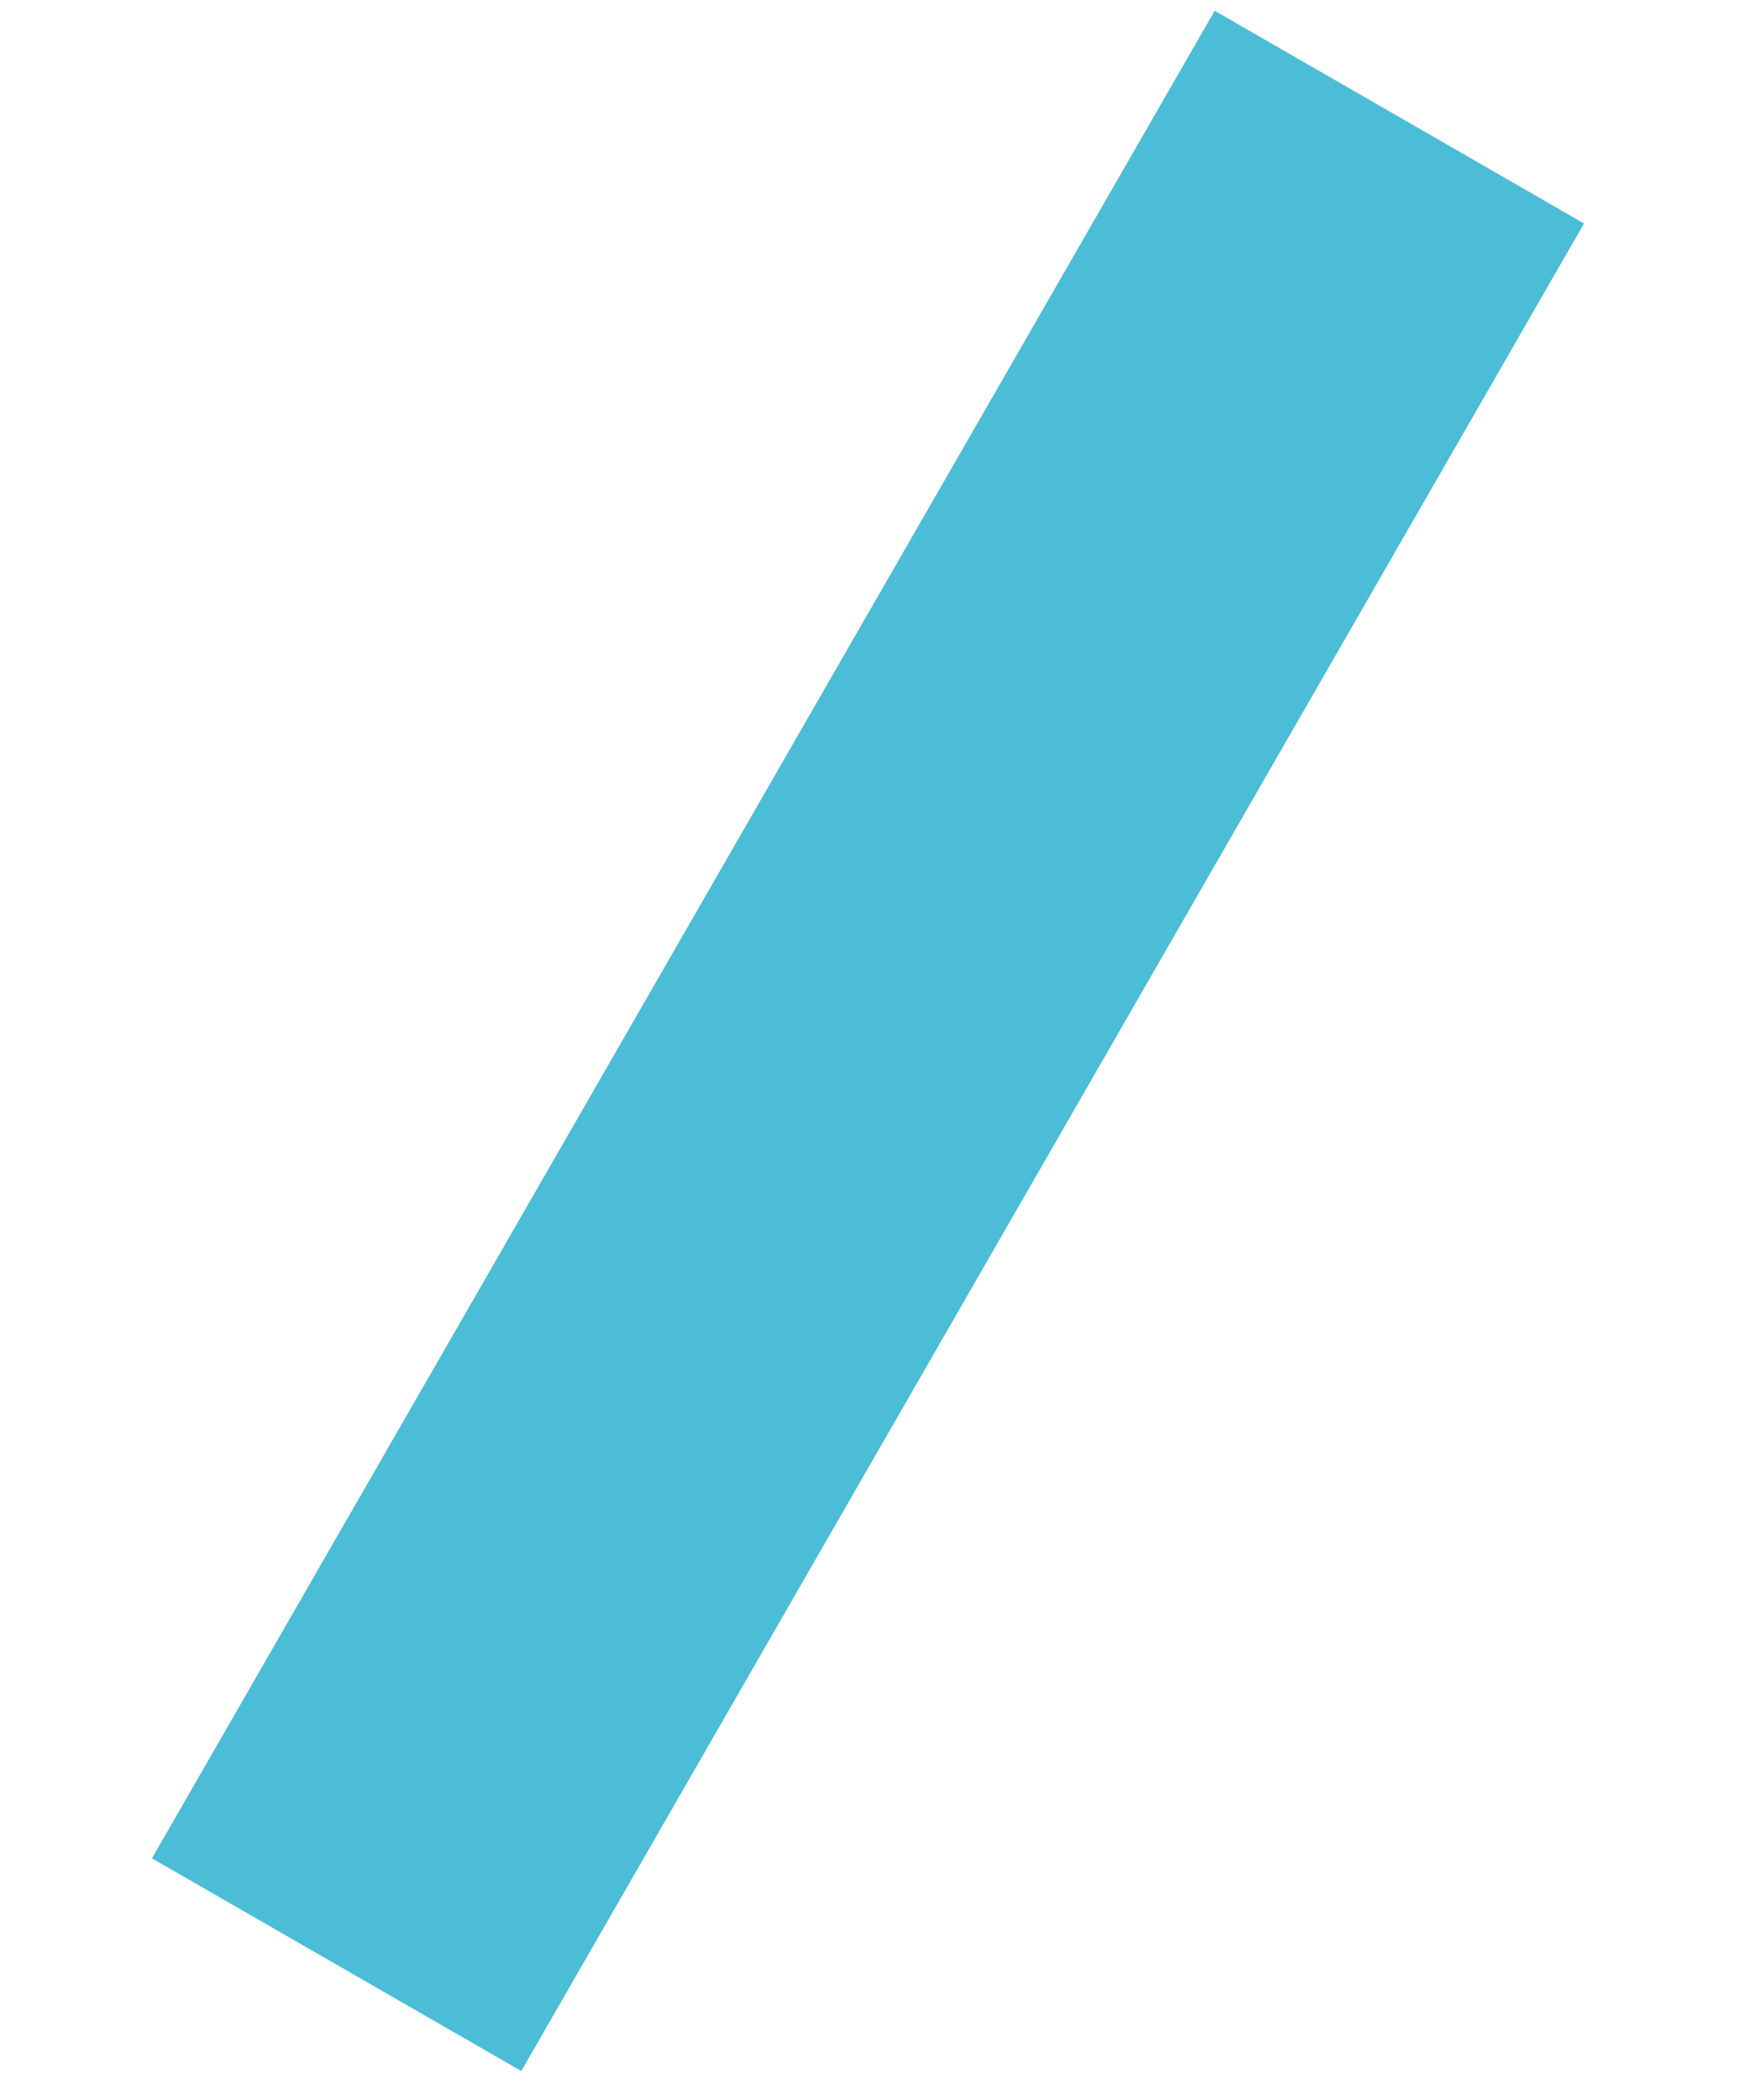 <?xml version="1.0" encoding="utf-8"?>
<!-- Generator: Adobe Illustrator 21.1.0, SVG Export Plug-In . SVG Version: 6.00 Build 0)  -->
<!DOCTYPE svg PUBLIC "-//W3C//DTD SVG 1.1//EN" "http://www.w3.org/Graphics/SVG/1.1/DTD/svg11.dtd">
<svg version="1.1" id="Layer_1" xmlns="http://www.w3.org/2000/svg" xmlns:xlink="http://www.w3.org/1999/xlink" x="0px" y="0px"
	 width="245.921px" height="293.913px" viewBox="0 0 1185 1676" enable-background="new 0 0 1185 1676"
	 xml:space="preserve">
<rect x="-266.3" y="660.9" transform="matrix(0.499 -0.867 0.867 0.499 -427.441 922.518)" fill="#4bbdd6" width="1700.8" height="340.2"/>
</svg>

